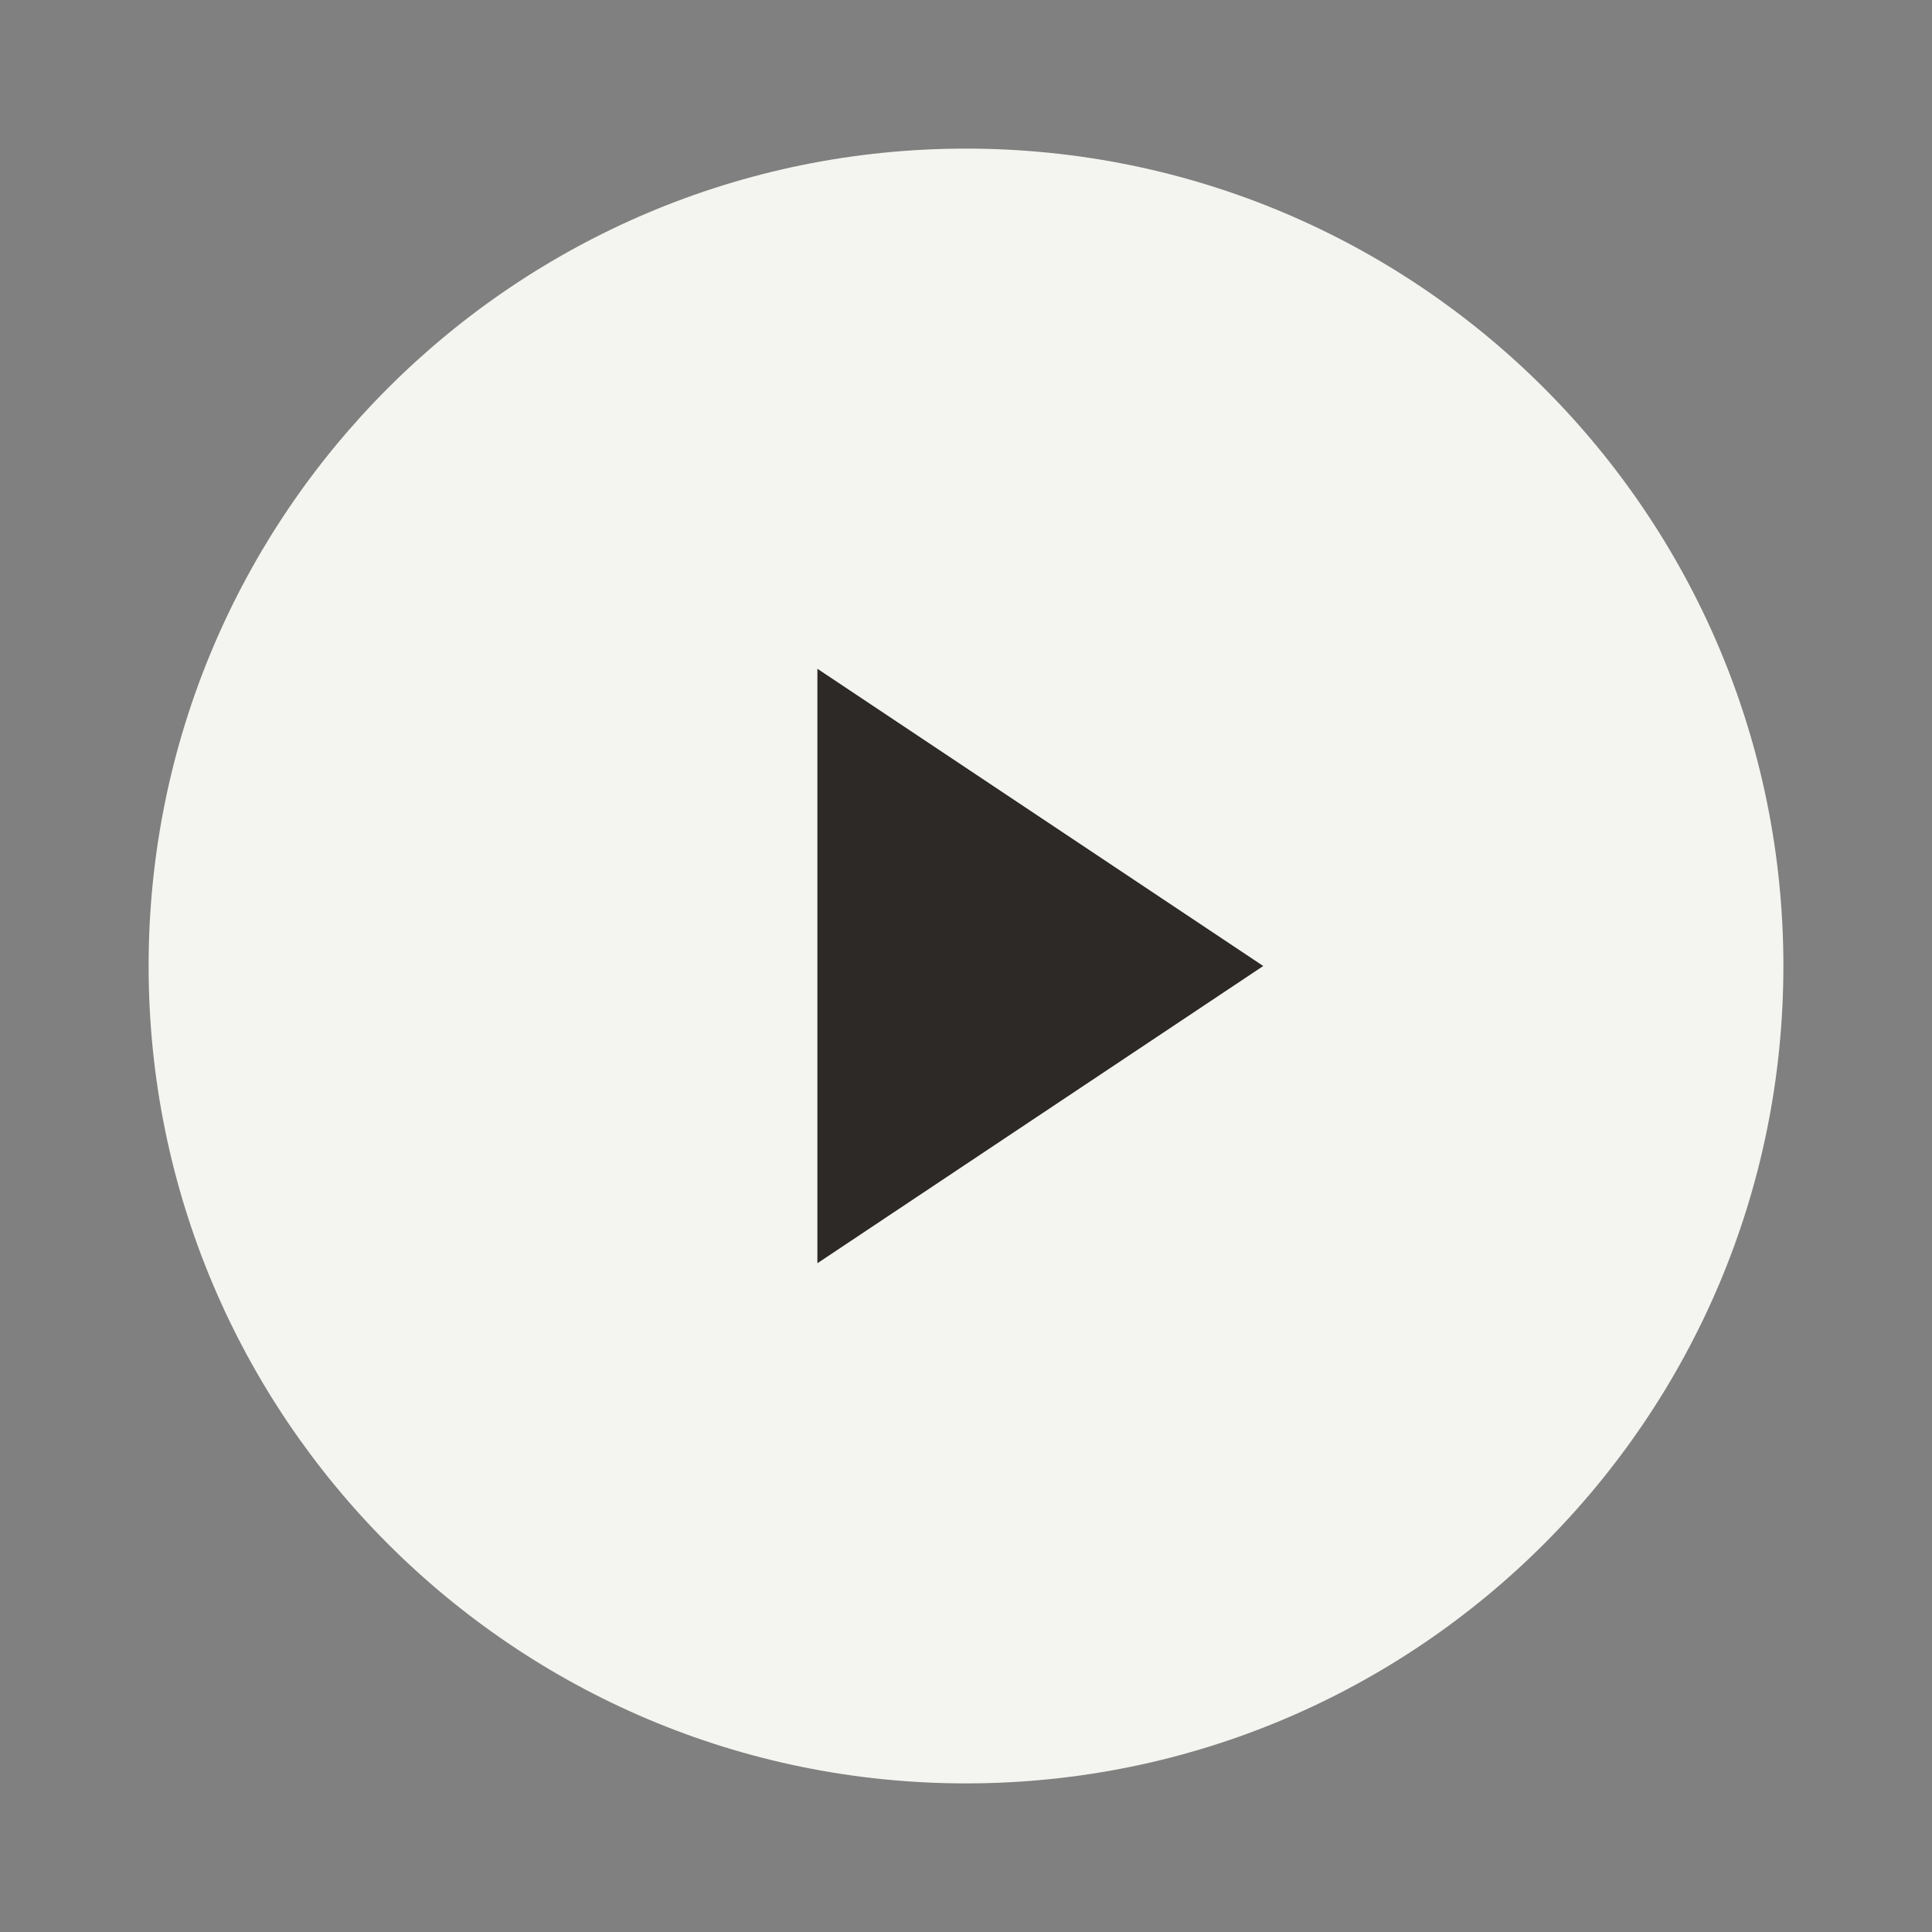 <svg width="38" height="38" viewBox="0 0 38 38" fill="none" xmlns="http://www.w3.org/2000/svg">
<rect x="0" y="0" width="38" height="38" fill="#808080" stroke="none"/>
<path d="M19 35.077C27.879 35.077 35.077 27.879 35.077 19C35.077 10.121 27.879 2.923 19 2.923C10.121 2.923 2.923 10.121 2.923 19C2.923 27.879 10.121 35.077 19 35.077Z" fill="#F4F5F0"/>
<path d="M24.846 19L16.077 24.846V13.154" fill="#2D2926"/>
</svg>
